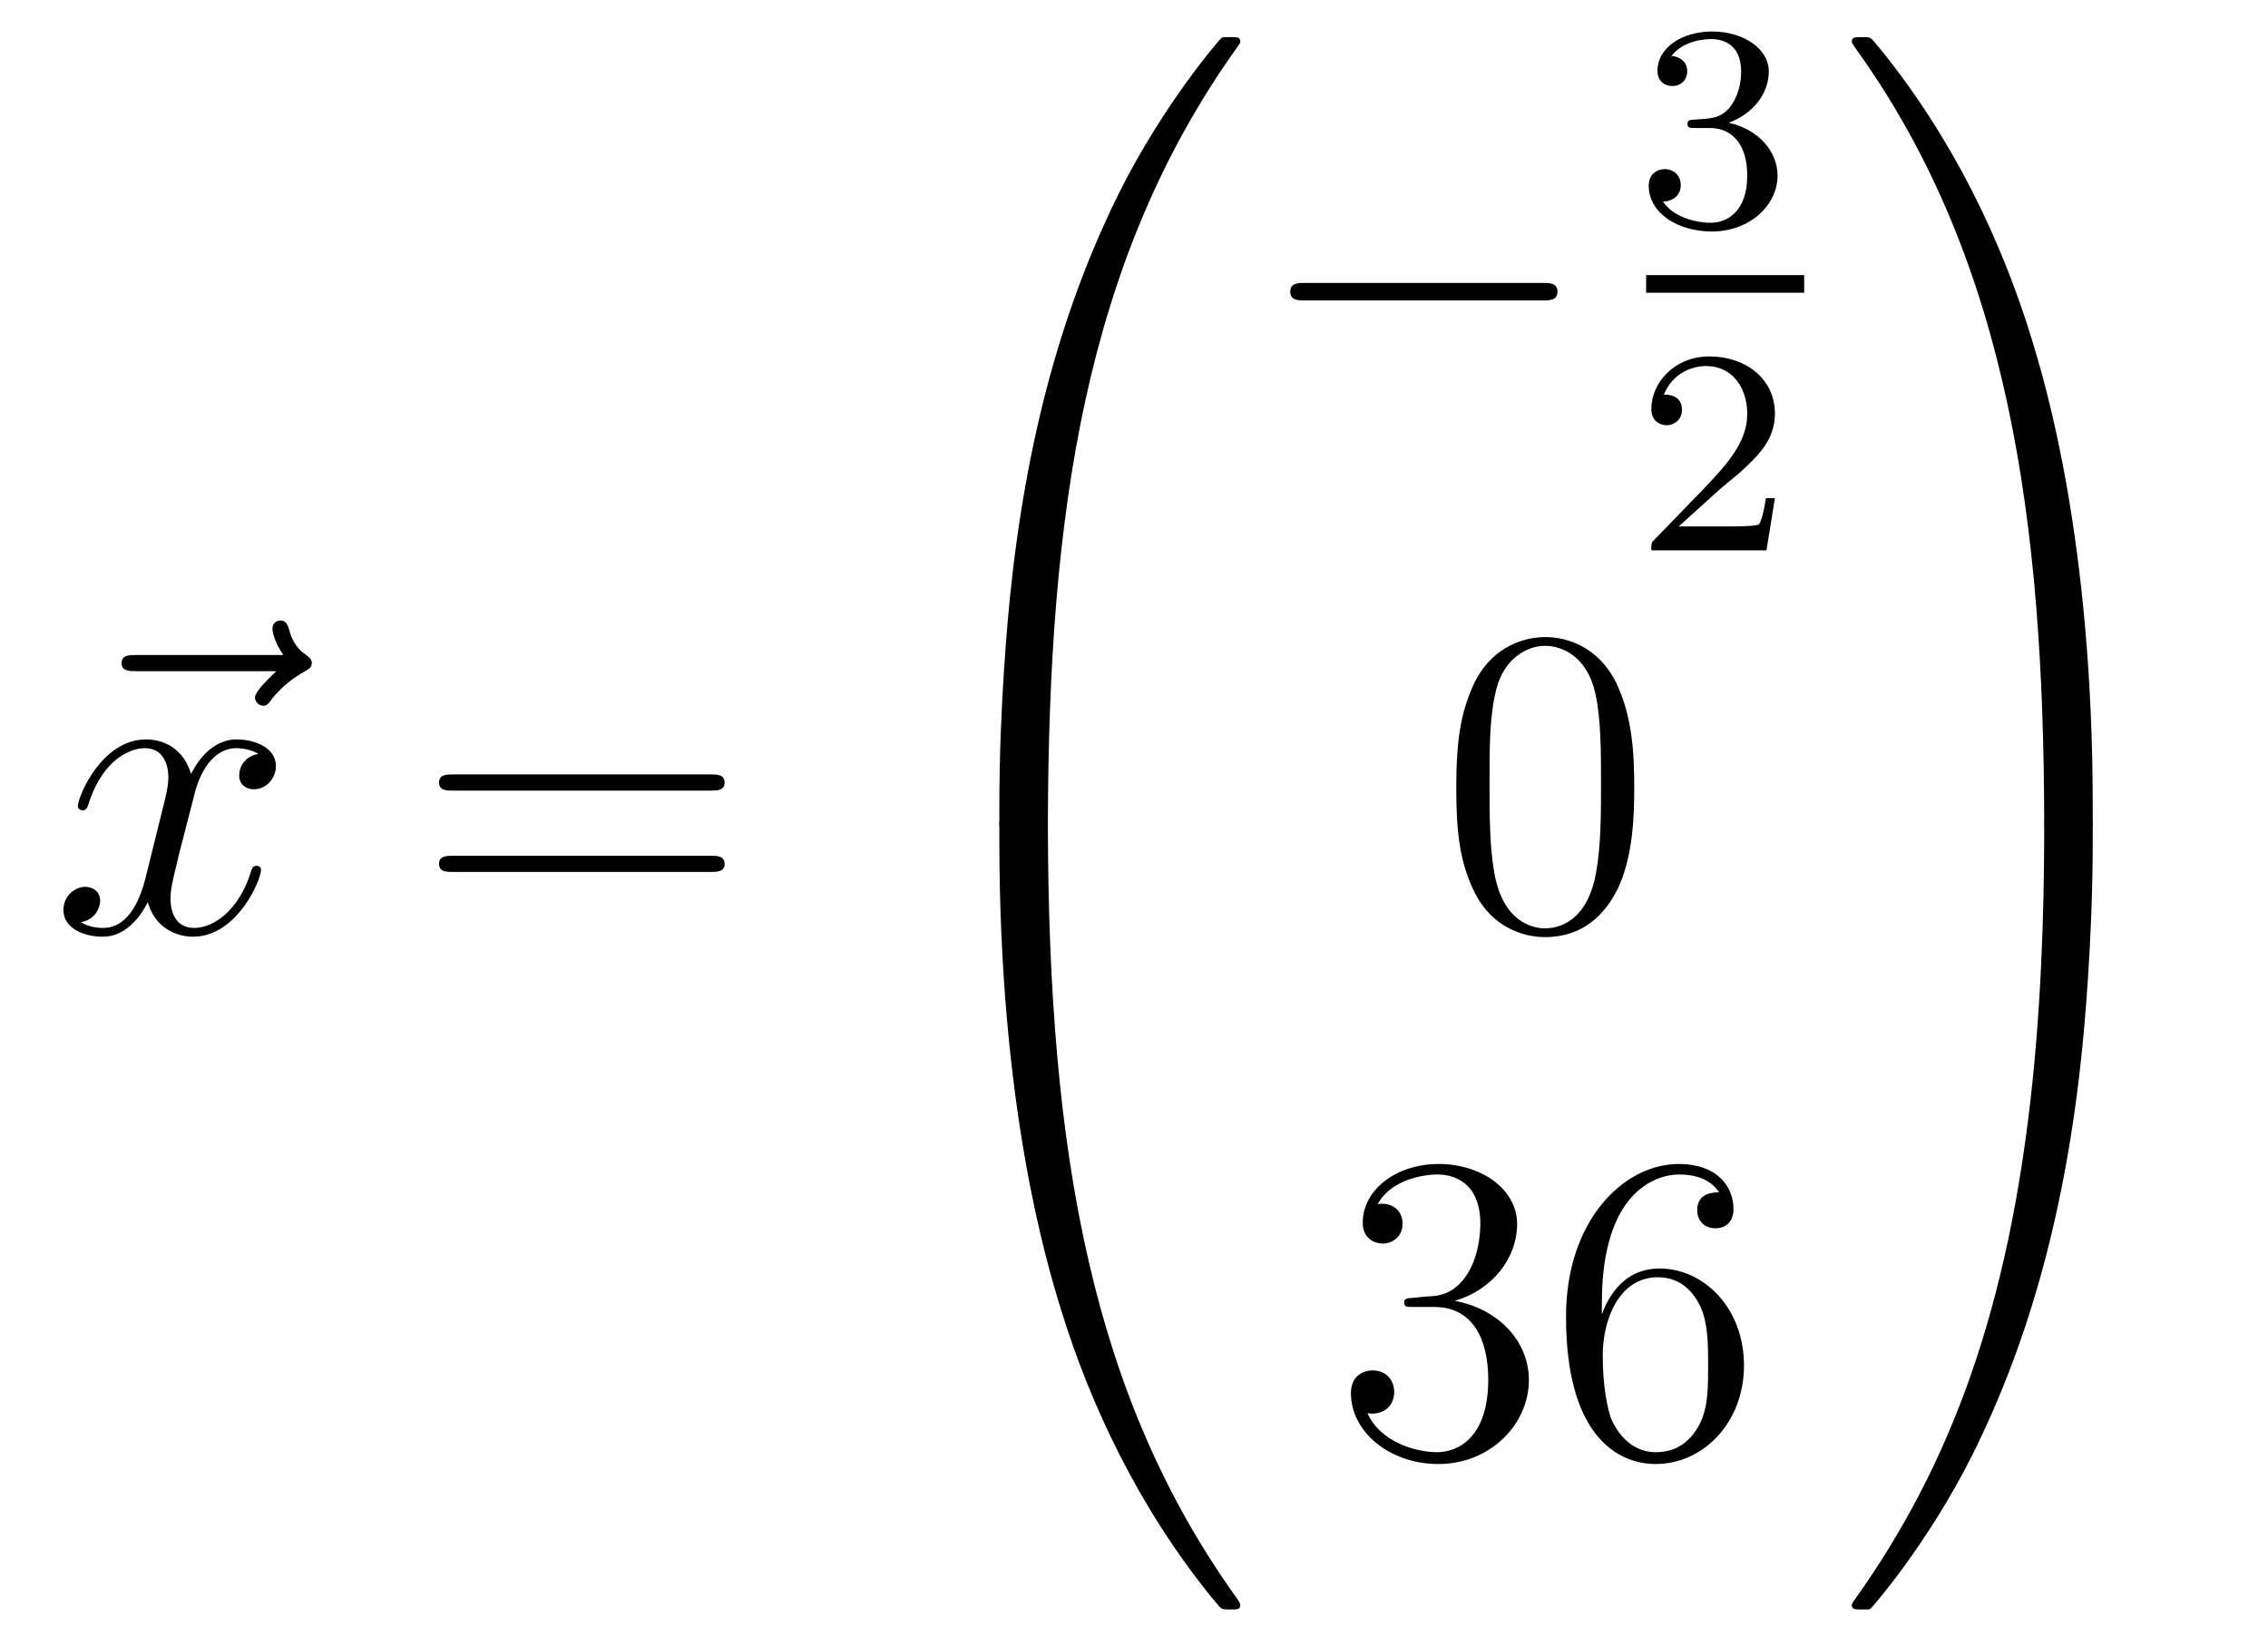 <?xml version='1.0'?>
<!-- This file was generated by dvisvgm 1.14.1 -->
<svg height='45pt' version='1.1' viewBox='0 -45 62 45' width='62pt' xmlns='http://www.w3.org/2000/svg' xmlns:xlink='http://www.w3.org/1999/xlink'>
<g id='page1'>
<g transform='matrix(1 0 0 1 -127 622)'>
<path d='M134.555 -648.657C134.412 -648.525 133.97 -648.107 133.97 -647.939C133.97 -647.82 134.077 -647.712 134.197 -647.712C134.304 -647.712 134.352 -647.784 134.436 -647.903C134.723 -648.262 135.046 -648.489 135.321 -648.645C135.44 -648.716 135.524 -648.752 135.524 -648.884C135.524 -648.991 135.428 -649.051 135.356 -649.111C135.022 -649.338 134.938 -649.661 134.902 -649.804C134.866 -649.9 134.83 -650.043 134.663 -650.043C134.591 -650.043 134.448 -649.995 134.448 -649.816C134.448 -649.708 134.52 -649.422 134.747 -649.099H130.73C130.527 -649.099 130.324 -649.099 130.324 -648.872C130.324 -648.657 130.539 -648.657 130.73 -648.657H134.555Z' fill-rule='evenodd'/>
<path d='M134.065 -646.397C133.683 -646.326 133.539 -646.039 133.539 -645.812C133.539 -645.525 133.766 -645.429 133.934 -645.429C134.292 -645.429 134.543 -645.74 134.543 -646.062C134.543 -646.565 133.97 -646.792 133.467 -646.792C132.738 -646.792 132.332 -646.074 132.224 -645.847C131.949 -646.744 131.208 -646.792 130.993 -646.792C129.774 -646.792 129.128 -645.226 129.128 -644.963C129.128 -644.915 129.176 -644.855 129.26 -644.855C129.355 -644.855 129.379 -644.927 129.403 -644.975C129.81 -646.302 130.611 -646.553 130.957 -646.553C131.495 -646.553 131.603 -646.051 131.603 -645.764C131.603 -645.501 131.531 -645.226 131.387 -644.652L130.981 -643.014C130.802 -642.297 130.455 -641.64 129.821 -641.64C129.762 -641.64 129.463 -641.64 129.212 -641.795C129.642 -641.879 129.738 -642.237 129.738 -642.381C129.738 -642.62 129.559 -642.763 129.331 -642.763C129.045 -642.763 128.734 -642.512 128.734 -642.13C128.734 -641.628 129.295 -641.4 129.81 -641.4C130.383 -641.4 130.79 -641.855 131.041 -642.345C131.232 -641.64 131.83 -641.4 132.272 -641.4C133.491 -641.4 134.137 -642.967 134.137 -643.229C134.137 -643.289 134.089 -643.337 134.017 -643.337C133.91 -643.337 133.898 -643.277 133.862 -643.182C133.539 -642.13 132.846 -641.64 132.308 -641.64C131.889 -641.64 131.662 -641.95 131.662 -642.44C131.662 -642.703 131.71 -642.895 131.901 -643.684L132.32 -645.309C132.499 -646.027 132.906 -646.553 133.455 -646.553C133.479 -646.553 133.814 -646.553 134.065 -646.397Z' fill-rule='evenodd'/>
<path d='M146.426 -645.393C146.593 -645.393 146.808 -645.393 146.808 -645.608C146.808 -645.835 146.605 -645.835 146.426 -645.835H139.385C139.217 -645.835 139.002 -645.835 139.002 -645.62C139.002 -645.393 139.205 -645.393 139.385 -645.393H146.426ZM146.426 -643.17C146.593 -643.17 146.808 -643.17 146.808 -643.385C146.808 -643.612 146.605 -643.612 146.426 -643.612H139.385C139.217 -643.612 139.002 -643.612 139.002 -643.397C139.002 -643.17 139.205 -643.17 139.385 -643.17H146.426Z' fill-rule='evenodd'/>
<path d='M155.311 -644.361C155.574 -644.361 155.646 -644.361 155.646 -644.529C155.669 -652.908 156.638 -659.866 160.822 -665.711C160.905 -665.819 160.905 -665.843 160.905 -665.867C160.905 -665.986 160.822 -665.986 160.63 -665.986S160.415 -665.986 160.391 -665.962C160.343 -665.927 158.825 -664.181 157.618 -661.778C156.04 -658.623 155.048 -655 154.606 -650.649C154.57 -650.278 154.319 -647.792 154.319 -644.959V-644.493C154.331 -644.361 154.402 -644.361 154.653 -644.361H155.311Z' fill-rule='evenodd'/>
<path d='M154.653 -644.638C154.402 -644.638 154.331 -644.638 154.319 -644.506V-644.04C154.319 -636.736 155.622 -632.457 155.992 -631.249C156.805 -628.595 158.132 -625.798 160.128 -623.336C160.308 -623.12 160.355 -623.061 160.403 -623.037C160.427 -623.025 160.439 -623.013 160.63 -623.013S160.905 -623.013 160.905 -623.132C160.905 -623.156 160.905 -623.18 160.834 -623.288C156.853 -628.811 155.658 -635.457 155.646 -644.47C155.646 -644.638 155.574 -644.638 155.311 -644.638H154.653Z' fill-rule='evenodd'/>
<path d='M169.158 -658.789C169.361 -658.789 169.576 -658.789 169.576 -659.028C169.576 -659.268 169.361 -659.268 169.158 -659.268H162.691C162.488 -659.268 162.272 -659.268 162.272 -659.028C162.272 -658.789 162.488 -658.789 162.691 -658.789H169.158Z' fill-rule='evenodd'/>
<path d='M173.736 -663.502C174.366 -663.502 174.764 -663.039 174.764 -662.202C174.764 -661.207 174.198 -660.912 173.776 -660.912C173.337 -660.912 172.74 -661.071 172.461 -661.493C172.748 -661.493 172.947 -661.677 172.947 -661.94C172.947 -662.195 172.764 -662.378 172.509 -662.378C172.294 -662.378 172.071 -662.242 172.071 -661.924C172.071 -661.167 172.883 -660.673 173.792 -660.673C174.852 -660.673 175.593 -661.406 175.593 -662.202C175.593 -662.864 175.067 -663.47 174.254 -663.645C174.883 -663.868 175.353 -664.41 175.353 -665.047C175.353 -665.685 174.637 -666.139 173.808 -666.139C172.955 -666.139 172.31 -665.677 172.31 -665.071C172.31 -664.776 172.509 -664.649 172.716 -664.649C172.963 -664.649 173.123 -664.824 173.123 -665.055C173.123 -665.35 172.868 -665.462 172.692 -665.47C173.027 -665.908 173.64 -665.932 173.784 -665.932C173.991 -665.932 174.597 -665.868 174.597 -665.047C174.597 -664.489 174.366 -664.155 174.254 -664.027C174.015 -663.78 173.832 -663.764 173.346 -663.732C173.194 -663.725 173.13 -663.717 173.13 -663.613C173.13 -663.502 173.202 -663.502 173.337 -663.502H173.736Z' fill-rule='evenodd'/>
<path d='M172 -659H176.32V-659.481H172'/>
<path d='M173.967 -653.586C174.095 -653.705 174.429 -653.968 174.557 -654.08C175.051 -654.534 175.521 -654.972 175.521 -655.697C175.521 -656.645 174.724 -657.259 173.728 -657.259C172.772 -657.259 172.142 -656.534 172.142 -655.825C172.142 -655.434 172.453 -655.378 172.565 -655.378C172.732 -655.378 172.979 -655.498 172.979 -655.801C172.979 -656.215 172.581 -656.215 172.485 -656.215C172.716 -656.797 173.25 -656.996 173.64 -656.996C174.382 -656.996 174.764 -656.367 174.764 -655.697C174.764 -654.868 174.182 -654.263 173.242 -653.299L172.238 -652.263C172.142 -652.175 172.142 -652.159 172.142 -651.96H175.29L175.521 -653.386H175.274C175.25 -653.227 175.186 -652.828 175.091 -652.677C175.043 -652.613 174.437 -652.613 174.31 -652.613H172.891L173.967 -653.586Z' fill-rule='evenodd'/>
<path d='M171.675 -645.465C171.675 -646.458 171.616 -647.426 171.185 -648.334C170.695 -649.327 169.834 -649.589 169.249 -649.589C168.555 -649.589 167.707 -649.243 167.264 -648.251C166.93 -647.497 166.81 -646.756 166.81 -645.465C166.81 -644.306 166.894 -643.433 167.324 -642.584C167.79 -641.676 168.615 -641.389 169.237 -641.389C170.277 -641.389 170.874 -642.011 171.221 -642.704C171.652 -643.6 171.675 -644.772 171.675 -645.465ZM169.237 -641.628C168.854 -641.628 168.077 -641.843 167.85 -643.146C167.719 -643.863 167.719 -644.772 167.719 -645.609C167.719 -646.589 167.719 -647.473 167.91 -648.179C168.113 -648.98 168.723 -649.35 169.237 -649.35C169.691 -649.35 170.384 -649.075 170.612 -648.048C170.767 -647.366 170.767 -646.422 170.767 -645.609C170.767 -644.808 170.767 -643.899 170.635 -643.17C170.408 -641.855 169.655 -641.628 169.237 -641.628Z' fill-rule='evenodd'/>
<path d='M165.64 -631.532C165.436 -631.52 165.388 -631.507 165.388 -631.4C165.388 -631.281 165.448 -631.281 165.663 -631.281H166.213C167.229 -631.281 167.684 -630.444 167.684 -629.296C167.684 -627.73 166.871 -627.312 166.285 -627.312C165.711 -627.312 164.731 -627.587 164.384 -628.376C164.767 -628.316 165.113 -628.531 165.113 -628.961C165.113 -629.308 164.862 -629.547 164.528 -629.547C164.241 -629.547 163.93 -629.38 163.93 -628.926C163.93 -627.862 164.994 -626.989 166.321 -626.989C167.743 -626.989 168.795 -628.077 168.795 -629.284C168.795 -630.384 167.911 -631.245 166.763 -631.448C167.803 -631.747 168.473 -632.619 168.473 -633.552C168.473 -634.496 167.493 -635.189 166.333 -635.189C165.138 -635.189 164.253 -634.46 164.253 -633.588C164.253 -633.109 164.623 -633.014 164.803 -633.014C165.054 -633.014 165.341 -633.193 165.341 -633.552C165.341 -633.934 165.054 -634.102 164.791 -634.102C164.719 -634.102 164.695 -634.102 164.659 -634.09C165.113 -634.902 166.237 -634.902 166.297 -634.902C166.692 -634.902 167.468 -634.723 167.468 -633.552C167.468 -633.325 167.433 -632.655 167.086 -632.141C166.728 -631.615 166.321 -631.579 165.998 -631.567L165.64 -631.532ZM170.79 -631.4C170.79 -634.424 172.261 -634.902 172.906 -634.902C173.337 -634.902 173.767 -634.771 173.994 -634.413C173.851 -634.413 173.396 -634.413 173.396 -633.922C173.396 -633.659 173.576 -633.432 173.886 -633.432C174.185 -633.432 174.388 -633.612 174.388 -633.958C174.388 -634.58 173.934 -635.189 172.894 -635.189C171.388 -635.189 169.81 -633.648 169.81 -631.017C169.81 -627.73 171.245 -626.989 172.261 -626.989C173.564 -626.989 174.675 -628.125 174.675 -629.679C174.675 -631.268 173.564 -632.332 172.368 -632.332C171.304 -632.332 170.91 -631.412 170.79 -631.077V-631.4ZM172.261 -627.312C171.507 -627.312 171.149 -627.981 171.041 -628.232C170.934 -628.543 170.814 -629.129 170.814 -629.966C170.814 -630.91 171.245 -632.093 172.321 -632.093C172.978 -632.093 173.325 -631.651 173.504 -631.245C173.695 -630.802 173.695 -630.205 173.695 -629.691C173.695 -629.081 173.695 -628.543 173.468 -628.089C173.169 -627.515 172.739 -627.312 172.261 -627.312Z' fill-rule='evenodd'/>
<path d='M184.209 -644.959C184.209 -652.263 182.906 -656.542 182.536 -657.75C181.723 -660.404 180.396 -663.201 178.4 -665.663C178.22 -665.879 178.173 -665.938 178.125 -665.962C178.101 -665.974 178.089 -665.986 177.897 -665.986C177.718 -665.986 177.623 -665.986 177.623 -665.867C177.623 -665.843 177.623 -665.819 177.778 -665.604C181.938 -659.794 182.87 -652.622 182.882 -644.529C182.882 -644.361 182.954 -644.361 183.217 -644.361H183.874C184.126 -644.361 184.197 -644.361 184.209 -644.493V-644.959Z' fill-rule='evenodd'/>
<path d='M184.209 -644.506C184.197 -644.638 184.126 -644.638 183.874 -644.638H183.217C182.954 -644.638 182.882 -644.638 182.882 -644.47C182.882 -643.239 182.87 -640.394 182.56 -637.417C181.914 -631.237 180.324 -626.958 177.706 -623.288C177.623 -623.18 177.623 -623.156 177.623 -623.132C177.623 -623.013 177.718 -623.013 177.897 -623.013C178.089 -623.013 178.113 -623.013 178.137 -623.037C178.184 -623.073 179.703 -624.818 180.91 -627.221C182.488 -630.377 183.48 -633.998 183.922 -638.35C183.958 -638.72 184.209 -641.207 184.209 -644.04V-644.506Z' fill-rule='evenodd'/>
</g>
</g>
</svg>
